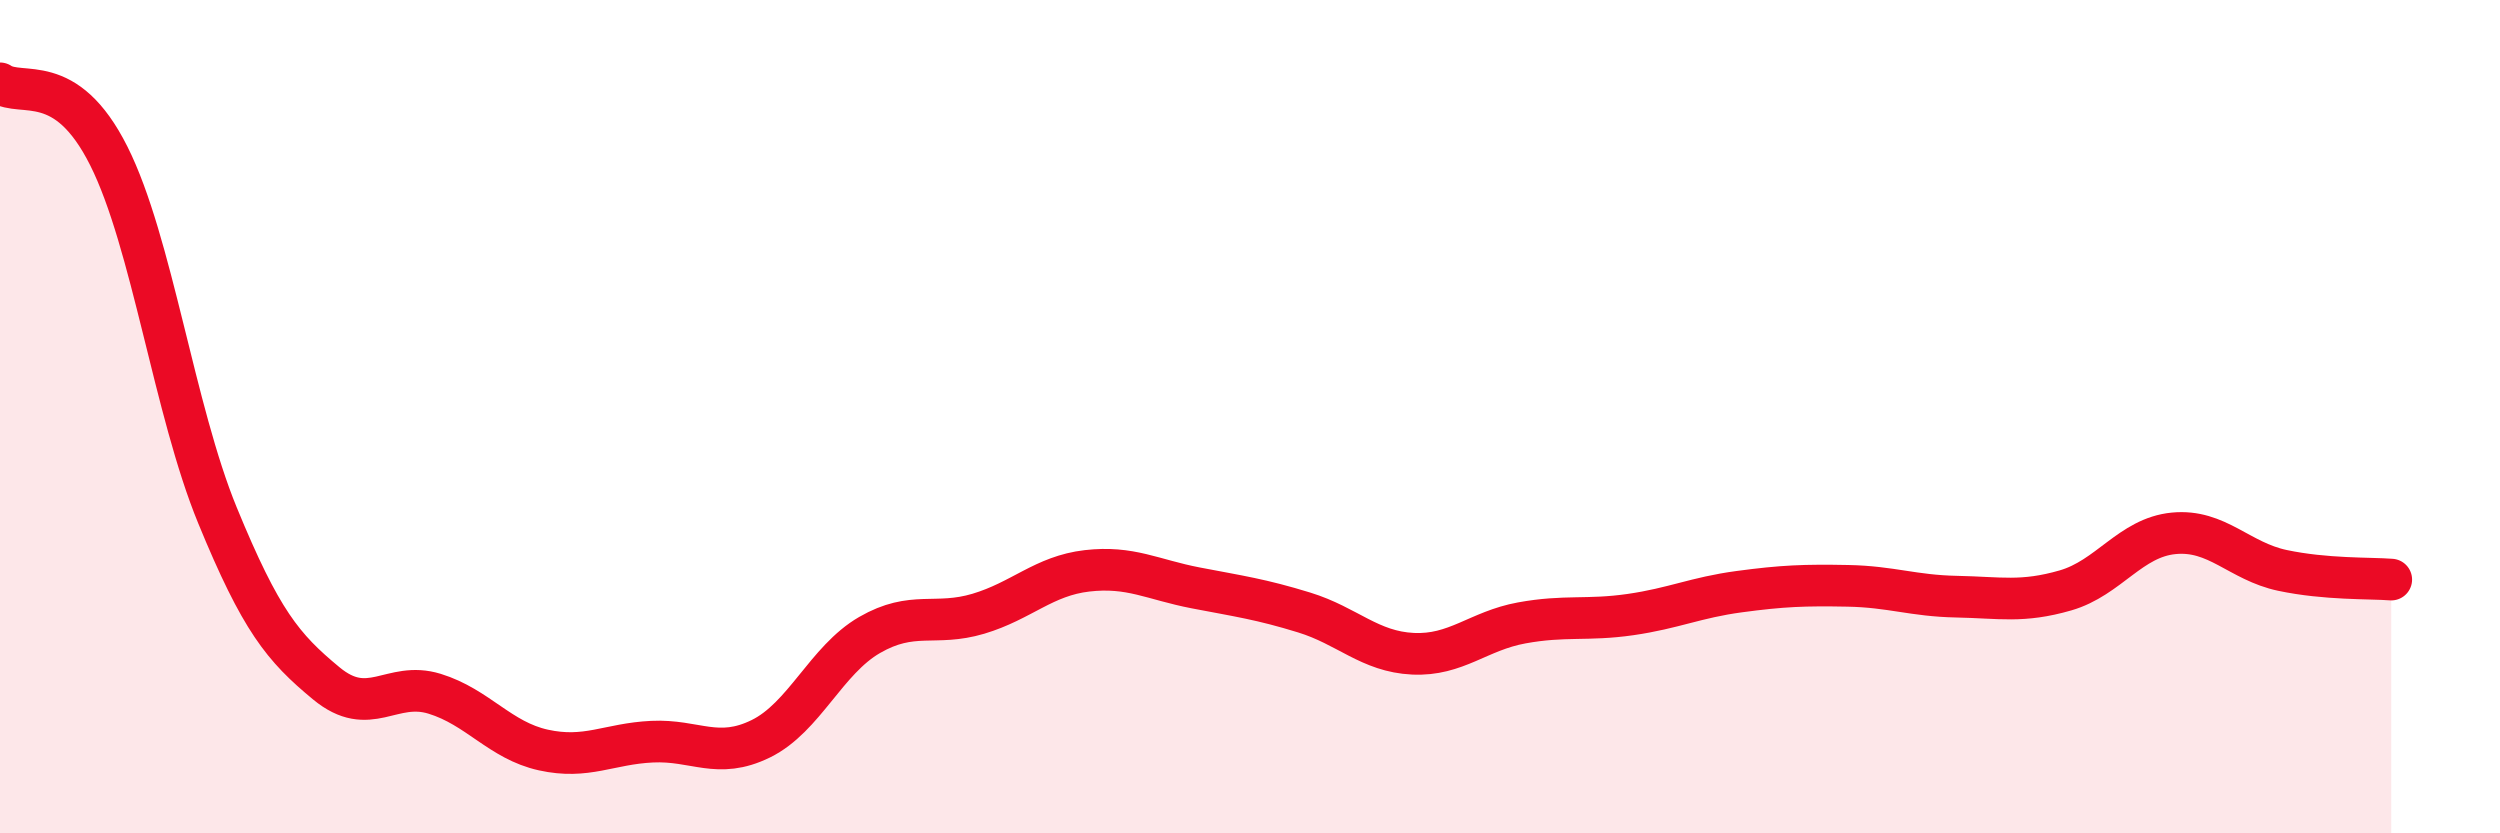 
    <svg width="60" height="20" viewBox="0 0 60 20" xmlns="http://www.w3.org/2000/svg">
      <path
        d="M 0,2 C 0.52,2.35 1.57,1.67 2.61,3.74 C 3.65,5.81 4.18,9.84 5.22,12.37 C 6.26,14.9 6.79,15.54 7.83,16.4 C 8.87,17.26 9.39,16.33 10.43,16.65 C 11.47,16.97 12,17.77 13.04,18 C 14.08,18.23 14.61,17.85 15.65,17.8 C 16.69,17.75 17.22,18.24 18.26,17.73 C 19.3,17.22 19.83,15.84 20.87,15.24 C 21.91,14.64 22.44,15.04 23.48,14.73 C 24.52,14.42 25.05,13.82 26.09,13.7 C 27.13,13.58 27.66,13.91 28.7,14.11 C 29.74,14.31 30.26,14.38 31.3,14.7 C 32.34,15.02 32.87,15.64 33.91,15.69 C 34.95,15.74 35.48,15.14 36.52,14.95 C 37.56,14.76 38.09,14.9 39.13,14.75 C 40.17,14.6 40.7,14.34 41.74,14.2 C 42.78,14.06 43.31,14.04 44.35,14.06 C 45.39,14.08 45.92,14.3 46.96,14.32 C 48,14.34 48.53,14.47 49.57,14.17 C 50.61,13.87 51.13,12.9 52.17,12.8 C 53.21,12.7 53.74,13.47 54.78,13.69 C 55.82,13.91 56.87,13.87 57.39,13.91L57.39 20L0 20Z"
        fill="#EB0A25"
        opacity="0.1"
        stroke-linecap="round"
        stroke-linejoin="round"
      />
      <path
        d="M 0,2 C 0.52,2.35 1.57,1.67 2.61,3.74 C 3.65,5.81 4.18,9.84 5.22,12.37 C 6.26,14.9 6.79,15.54 7.83,16.4 C 8.87,17.26 9.39,16.33 10.43,16.65 C 11.47,16.97 12,17.77 13.04,18 C 14.08,18.23 14.61,17.85 15.65,17.8 C 16.69,17.75 17.22,18.24 18.26,17.73 C 19.3,17.22 19.83,15.84 20.87,15.24 C 21.91,14.64 22.44,15.04 23.48,14.73 C 24.52,14.42 25.05,13.82 26.09,13.7 C 27.13,13.58 27.66,13.91 28.7,14.11 C 29.74,14.31 30.26,14.38 31.3,14.7 C 32.34,15.02 32.87,15.64 33.91,15.69 C 34.95,15.74 35.48,15.14 36.52,14.95 C 37.56,14.76 38.09,14.9 39.13,14.75 C 40.17,14.6 40.7,14.34 41.74,14.2 C 42.78,14.06 43.31,14.04 44.35,14.06 C 45.39,14.08 45.92,14.3 46.96,14.32 C 48,14.34 48.53,14.47 49.57,14.17 C 50.61,13.87 51.13,12.9 52.17,12.8 C 53.21,12.7 53.74,13.47 54.78,13.69 C 55.82,13.91 56.87,13.87 57.39,13.91"
        stroke="#EB0A25"
        stroke-width="1"
        fill="none"
        stroke-linecap="round"
        stroke-linejoin="round"
      />
    </svg>
  